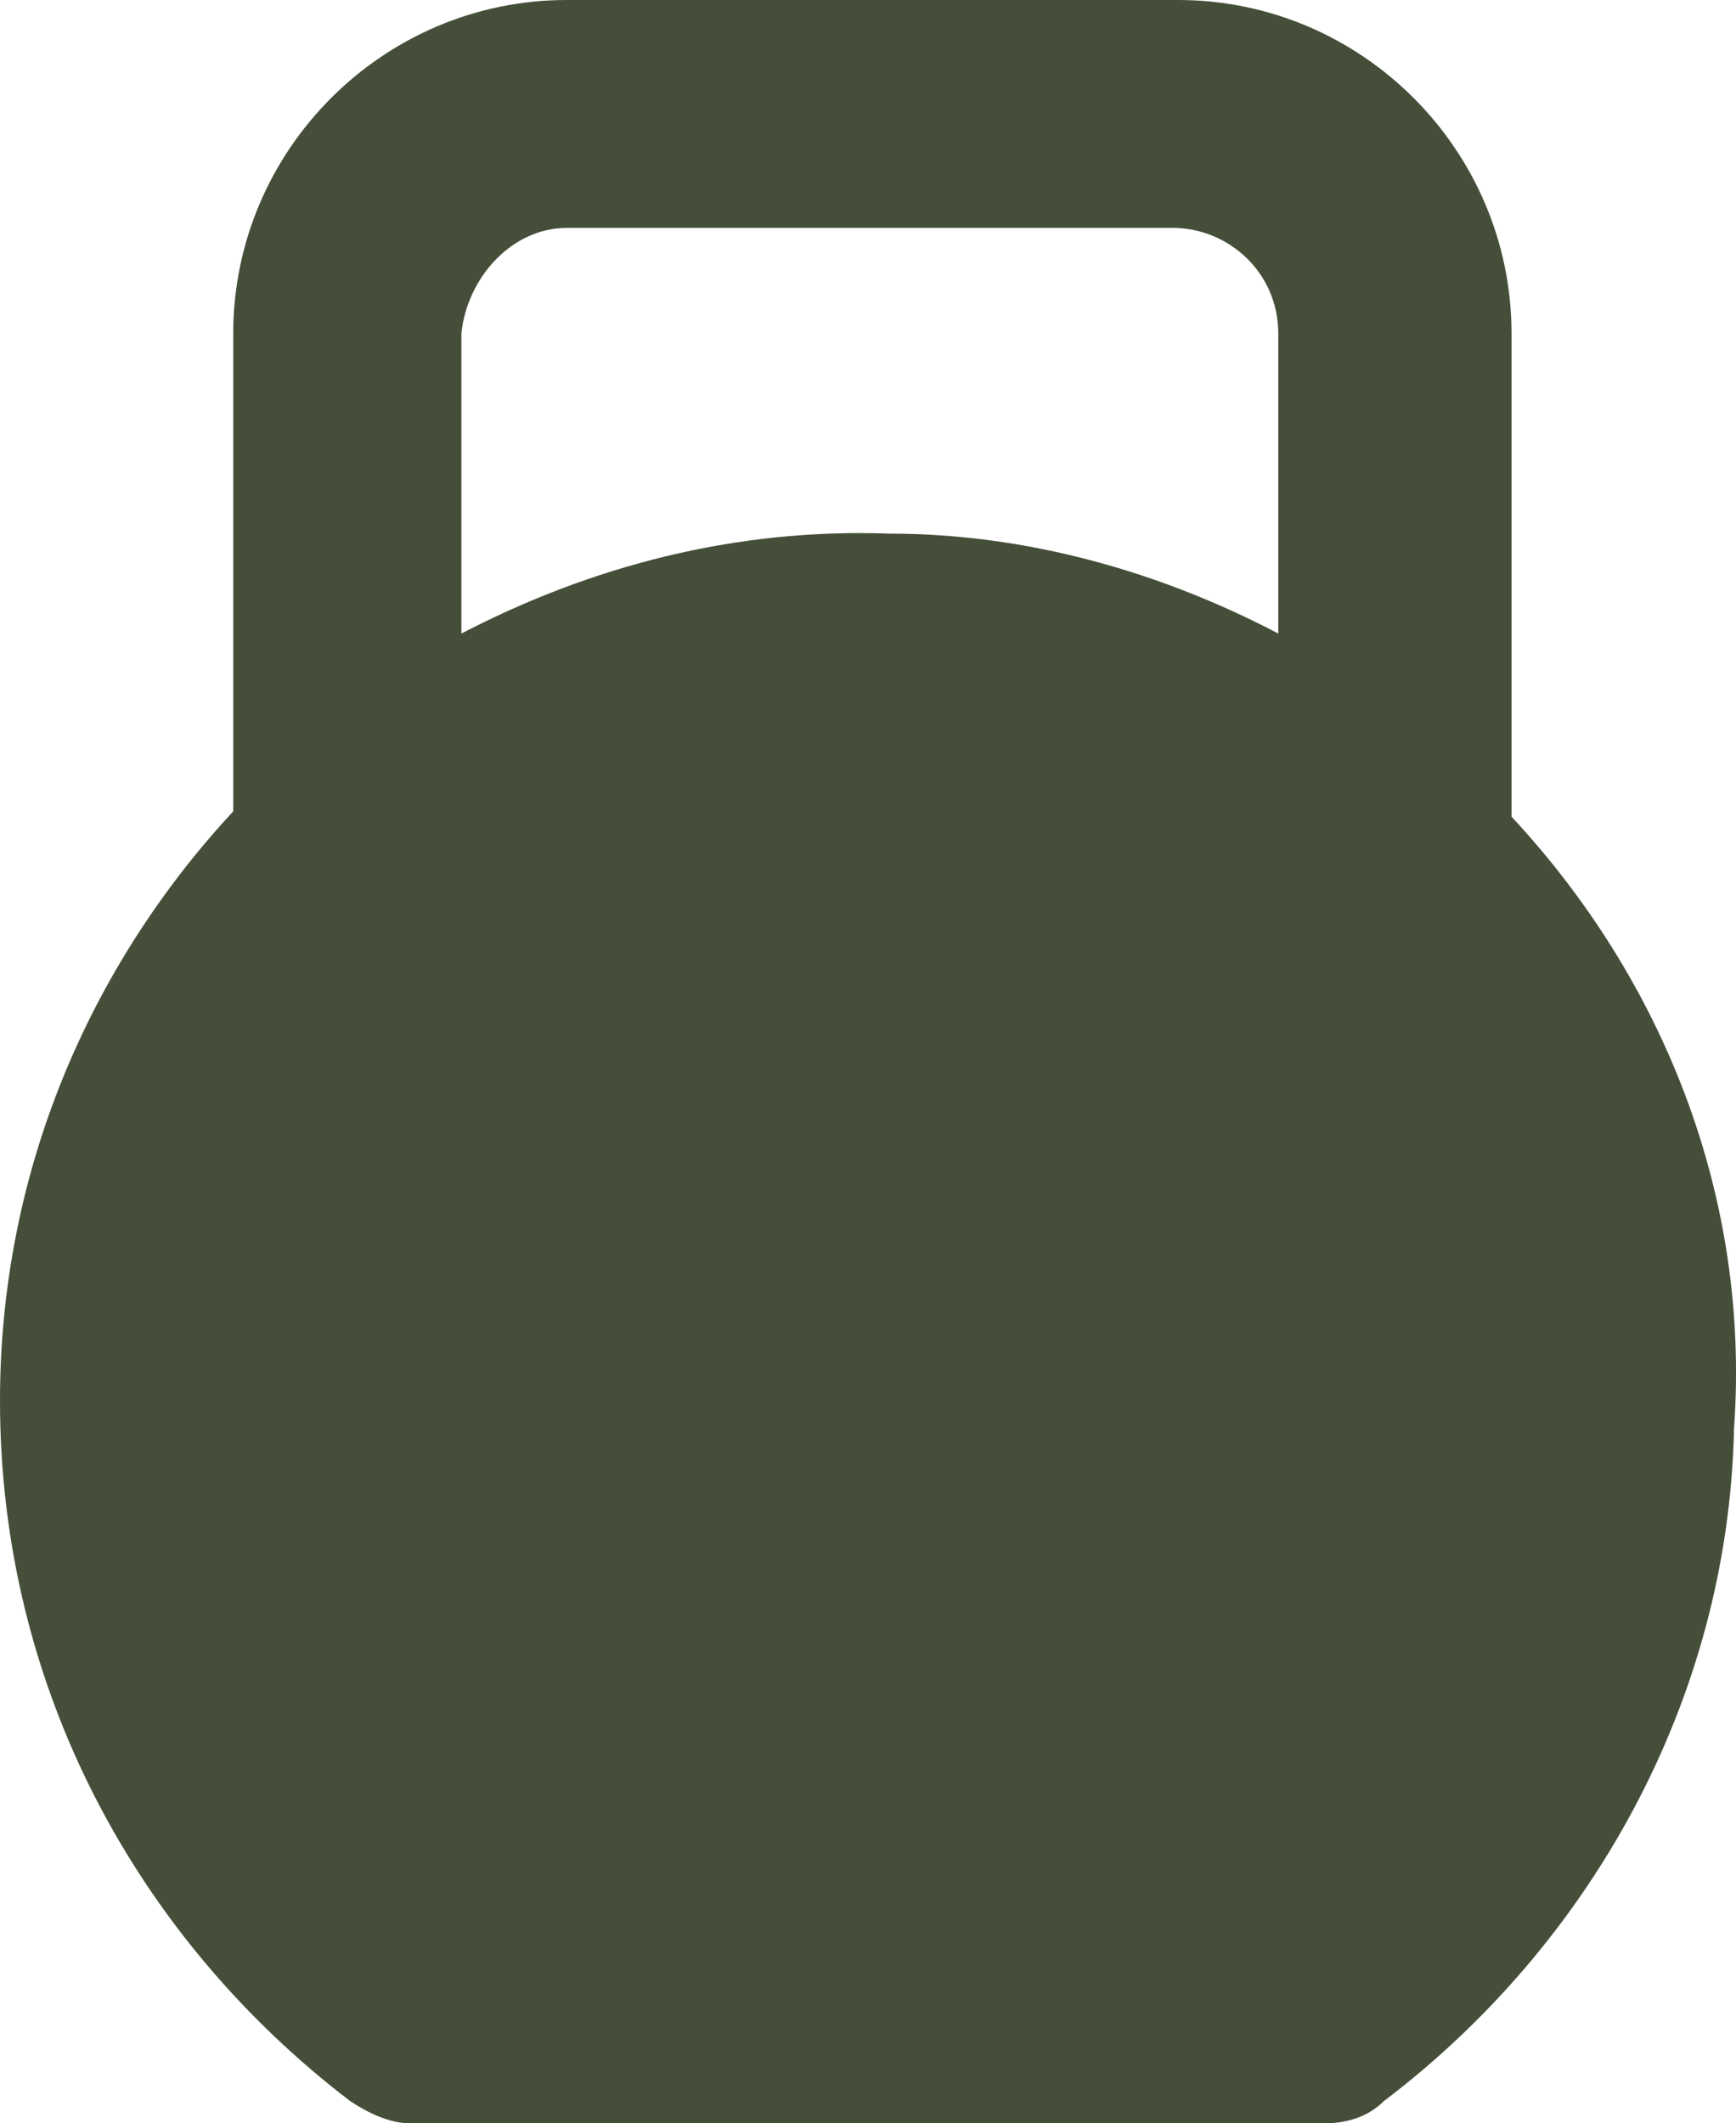 <svg viewBox="0 0 61.33 75" xmlns="http://www.w3.org/2000/svg" id="Layer_2"><defs><style>.cls-1{fill:#454e39;stroke-width:0px;}</style></defs><g id="Layer_1-2"><path d="M53.4,28.86V11.78c0-6.48-5.3-11.78-11.78-11.78h-21.6c-6.48,0-11.78,5.3-11.78,11.78v16.88C3.14,34.16,0,41.43,0,49.48c0,10.21,4.91,19.04,12.37,24.74.59.39,1.37.79,2.16.79h32.2c.79,0,1.57-.2,2.16-.79,7.26-5.5,12.17-14.14,12.37-23.76.59-8.25-2.55-15.9-7.85-21.6ZM20.03,8.05h21.4c1.96,0,3.73,1.57,3.73,3.73v10.6c-4.12-2.16-8.84-3.53-13.74-3.53-5.5-.2-10.6,1.18-15.12,3.53v-10.6c.2-1.96,1.77-3.73,3.73-3.73Z" class="cls-1"></path></g></svg>